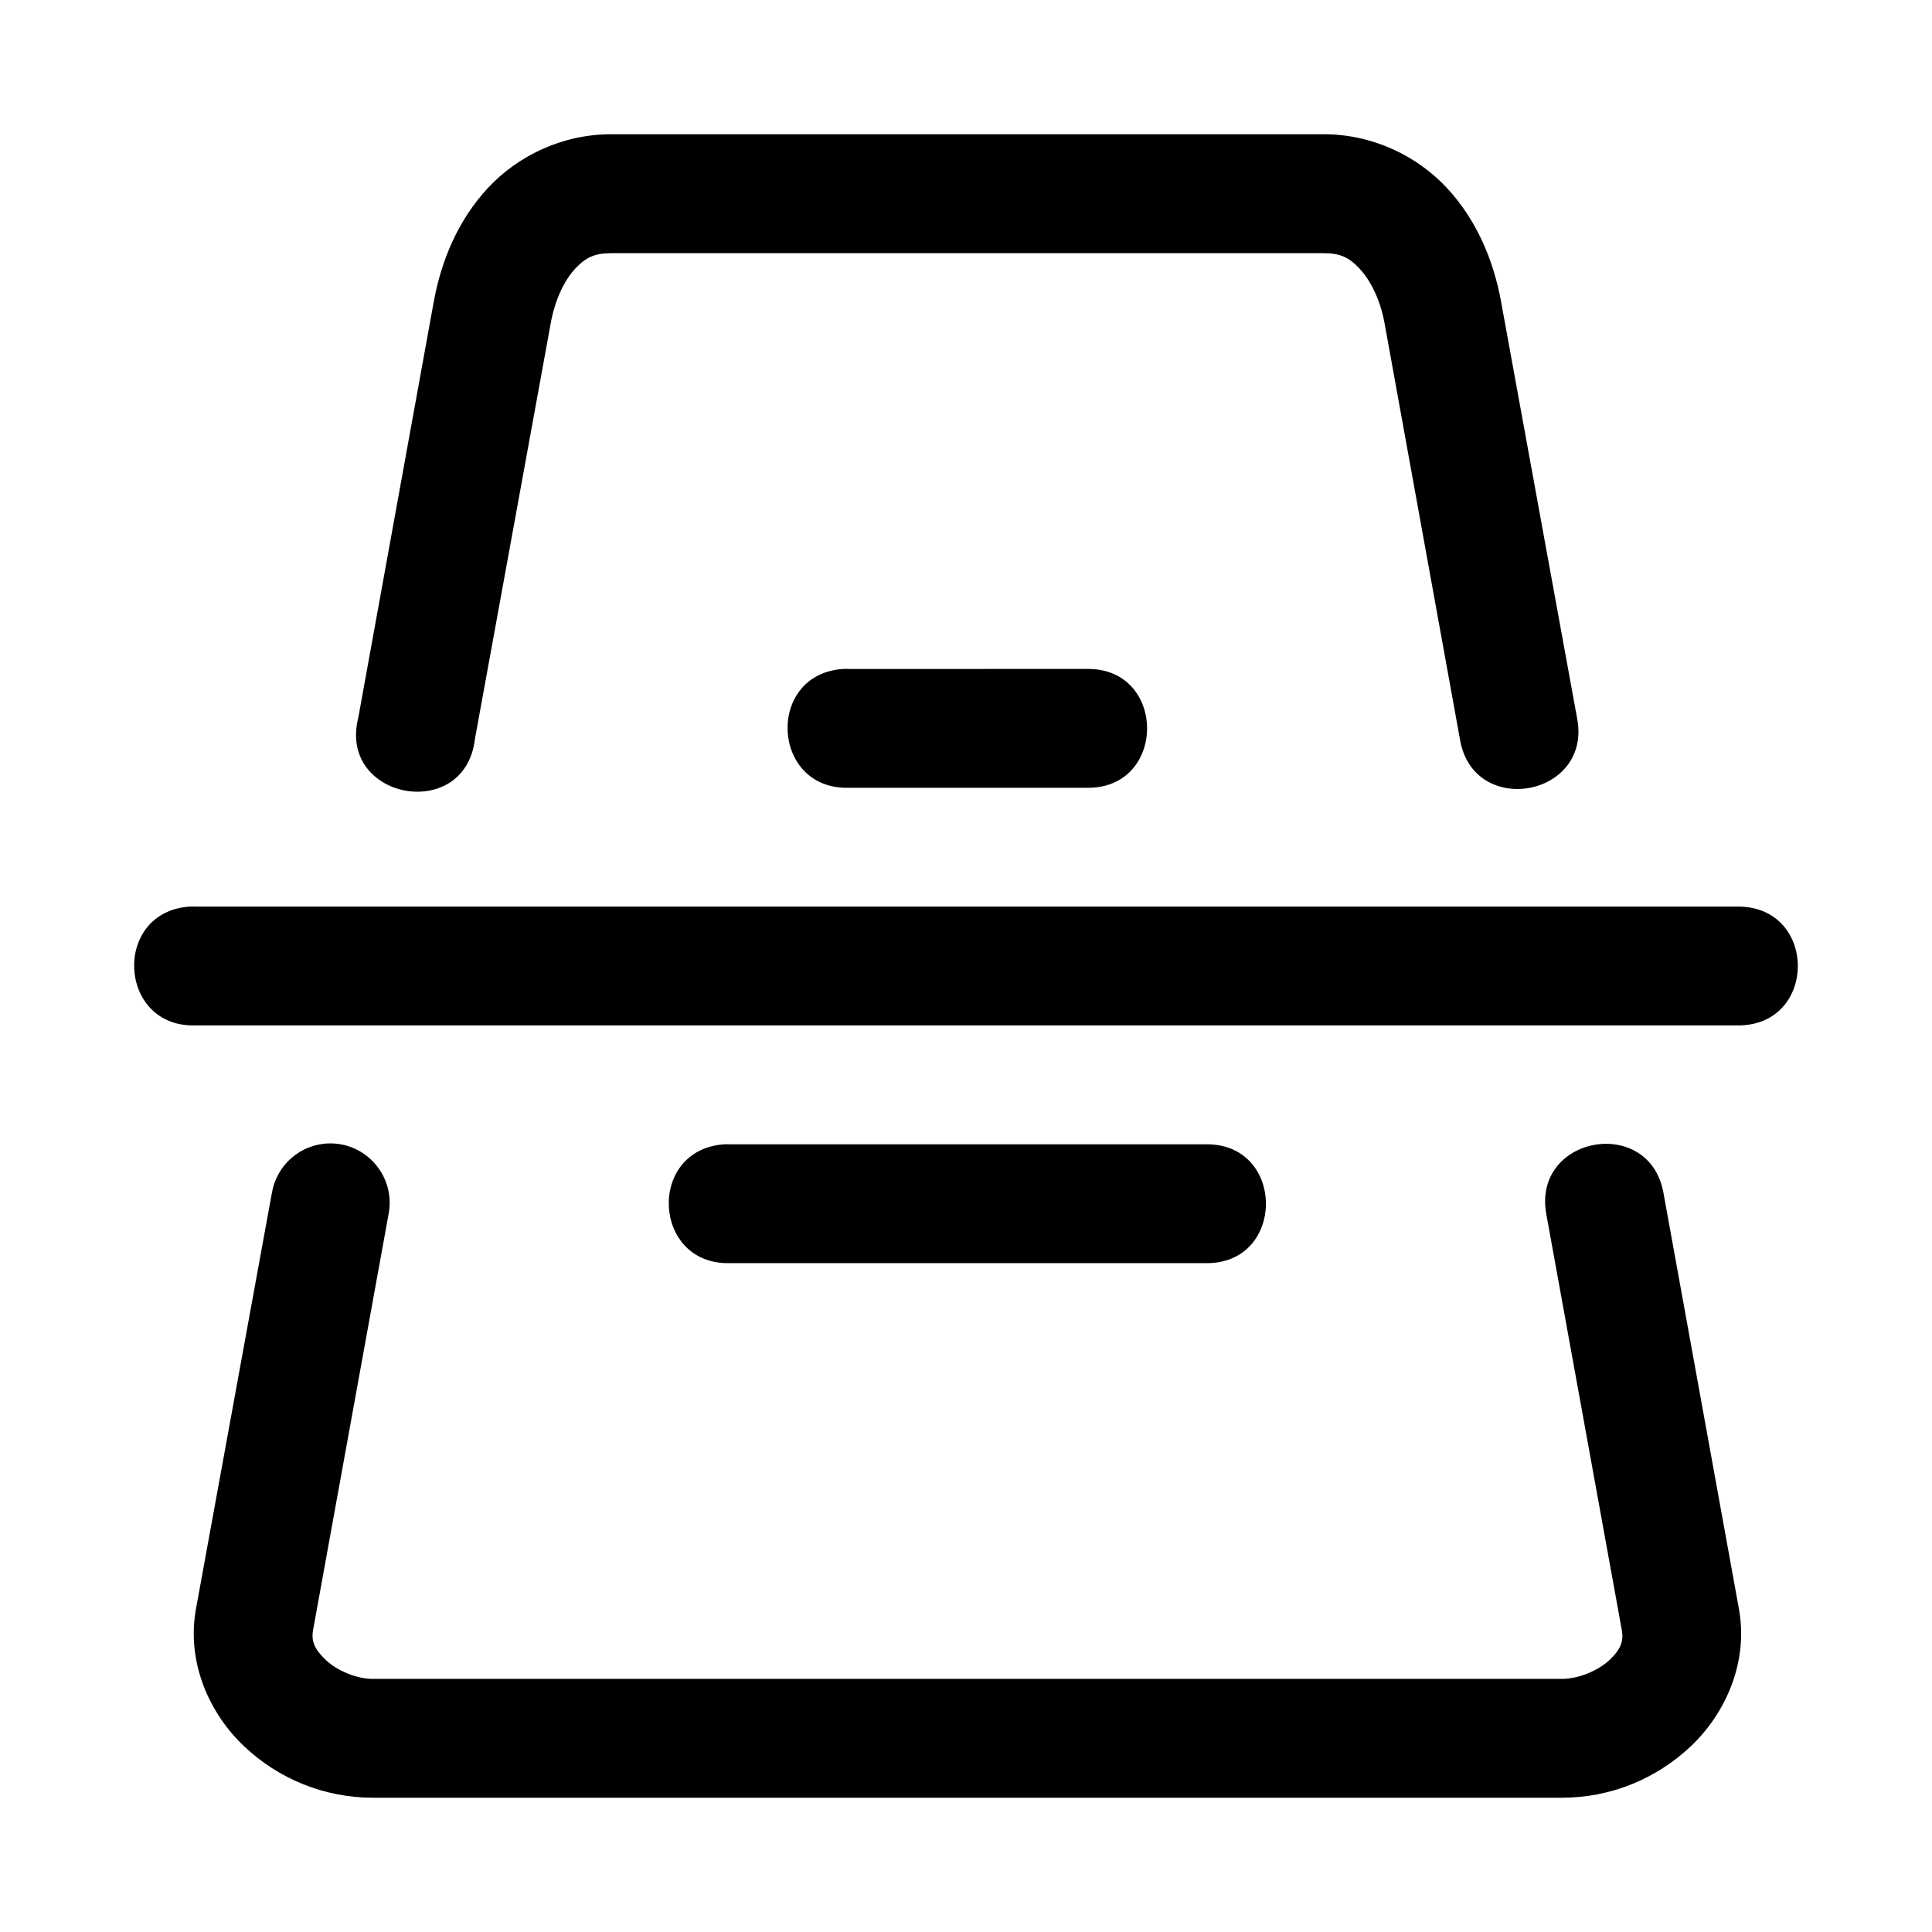 <?xml version="1.0" encoding="UTF-8"?>
<!-- The Best Svg Icon site in the world: iconSvg.co, Visit us! https://iconsvg.co -->
<svg fill="#000000" width="800px" height="800px" version="1.1" viewBox="144 144 512 512" xmlns="http://www.w3.org/2000/svg">
 <path d="m305.9 179.58c-13.031 0-24.824 5.836-32.656 14.301-7.832 8.461-12.297 19.102-14.301 30.105l-19.988 110.18c-5.5 21.738 28.305 27.961 30.902 5.688l20.109-110.3c1.121-6.16 3.625-11.277 6.394-14.27s5.121-4.184 9.531-4.184h188.96c4.414 0 6.762 1.191 9.531 4.184s5.398 8.109 6.519 14.27c6.664 36.766 13.324 73.535 19.988 110.3 3.488 21.125 35.262 15.297 31.027-5.688-6.699-36.727-13.406-73.453-20.109-110.18-2-11.004-6.465-21.645-14.297-30.105-7.832-8.461-19.625-14.301-32.656-14.301zm61.469 141.7c-20.5 1.445-19.035 32.004 1.508 31.488h63.008c21.469 0.477 21.469-31.969 0-31.488l-63.008 0.004c-0.504-0.031-1.004-0.031-1.508 0zm-173.15 62.977c-20.516 1.434-19.055 32.023 1.508 31.488h409.31c20.543-0.418 20.543-31.043 0-31.488h-409.31c-0.504-0.031-1.004-0.031-1.508 0zm36.84 62.762c-7.488 0.238-13.766 5.742-15.008 13.129l-20.109 110.18c-2.606 14.34 3.668 27.91 12.793 36.5 9.121 8.59 21.133 13.59 34.164 13.59h314.97c13.031 0 25.043-5.004 34.164-13.59 9.121-8.59 15.398-22.16 12.793-36.5l-19.988-110.18c-3.711-20.703-34.77-15.141-31.059 5.562l20.02 110.3c0.512 2.828-0.219 5.039-3.258 7.902-3.039 2.863-8.258 5.012-12.668 5.012l-314.98 0.004c-4.414 0-9.504-2.148-12.547-5.012-3.039-2.863-3.894-5.082-3.383-7.902l20.02-110.3c1.891-9.891-5.863-18.992-15.93-18.695zm104.83 0.238c-20.5 1.445-19.035 32.004 1.508 31.488h125.98c21.469 0.477 21.469-31.969 0-31.488h-125.98c-0.504-0.031-1.004-0.031-1.508 0z"/>
</svg>